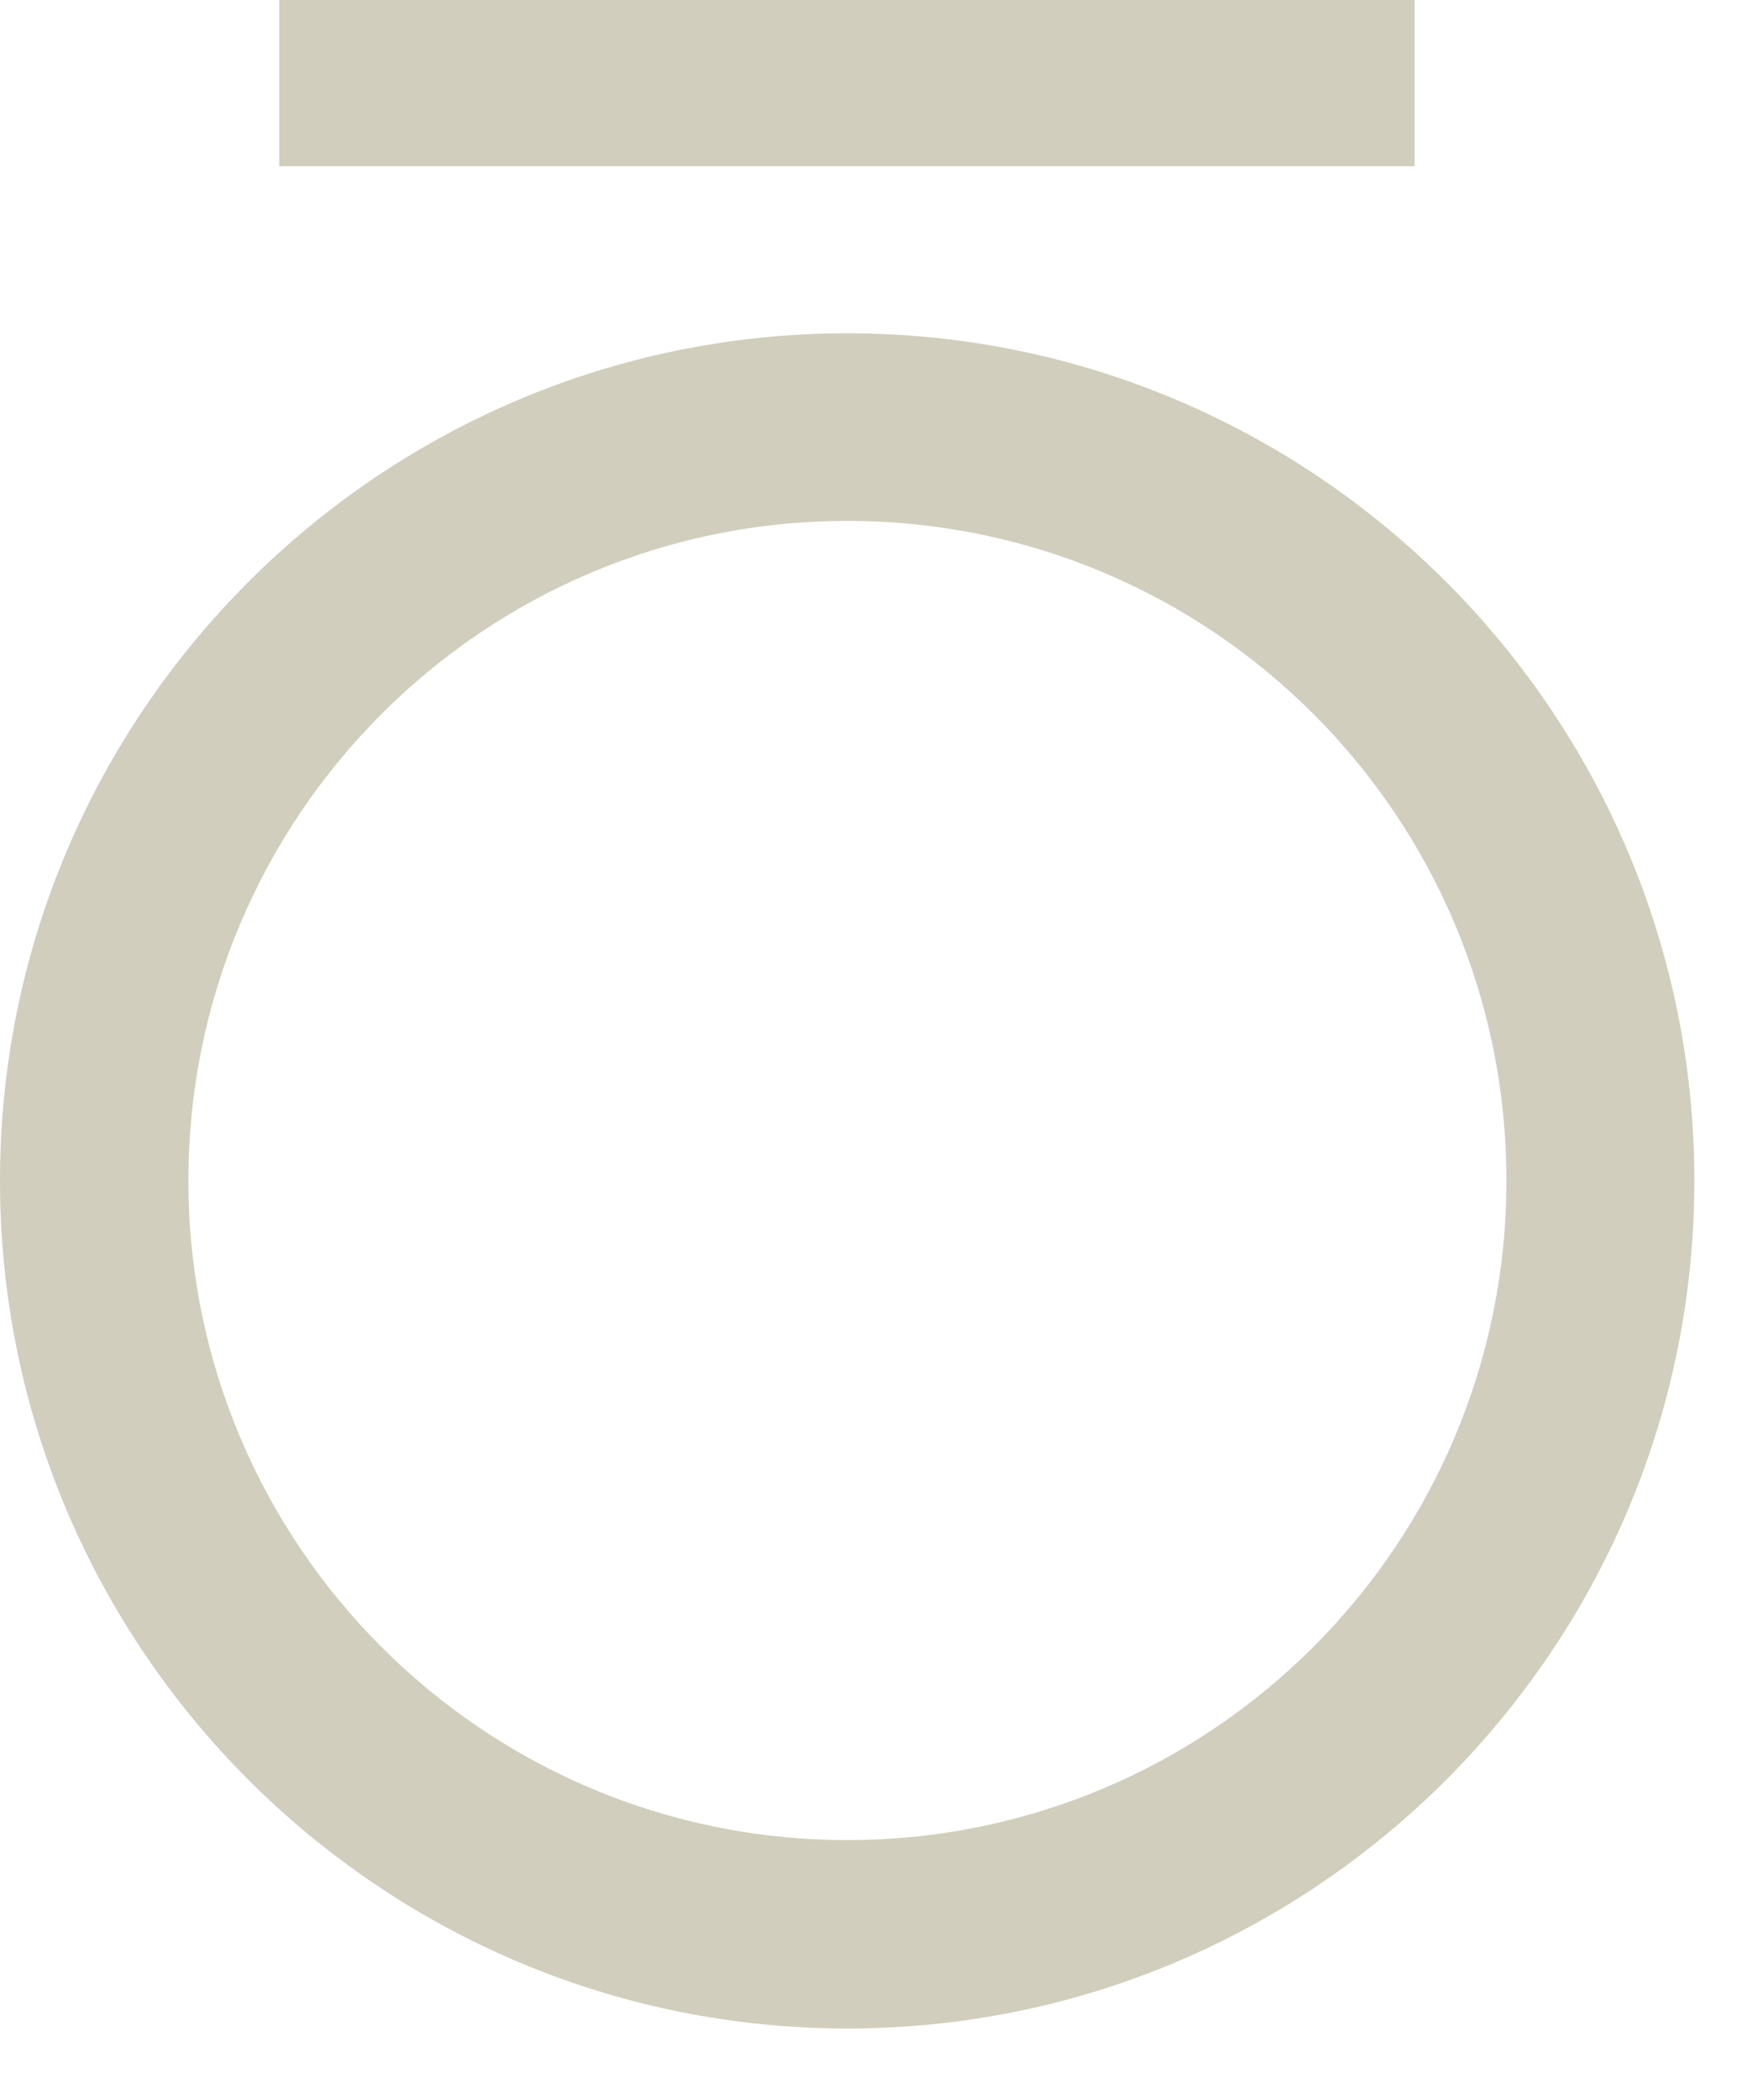 <svg width="24" height="29" viewBox="0 0 24 29" fill="none" xmlns="http://www.w3.org/2000/svg">
<path d="M19.545 0H3.859V2.296H19.545V0Z" fill="#D1CEBD"/>
<path d="M0 16.306C0 22.762 5.252 28.014 11.708 28.014C18.165 28.014 23.411 22.762 23.411 16.306C23.411 9.849 18.159 4.603 11.708 4.603C5.258 4.603 0 9.849 0 16.306ZM20.814 16.306C20.814 21.334 16.736 25.412 11.708 25.412C6.68 25.412 2.603 21.334 2.603 16.306C2.603 11.277 6.675 7.194 11.708 7.194C16.742 7.194 20.814 11.272 20.814 16.3V16.306Z" fill="#D1CEBD"/>
</svg>
